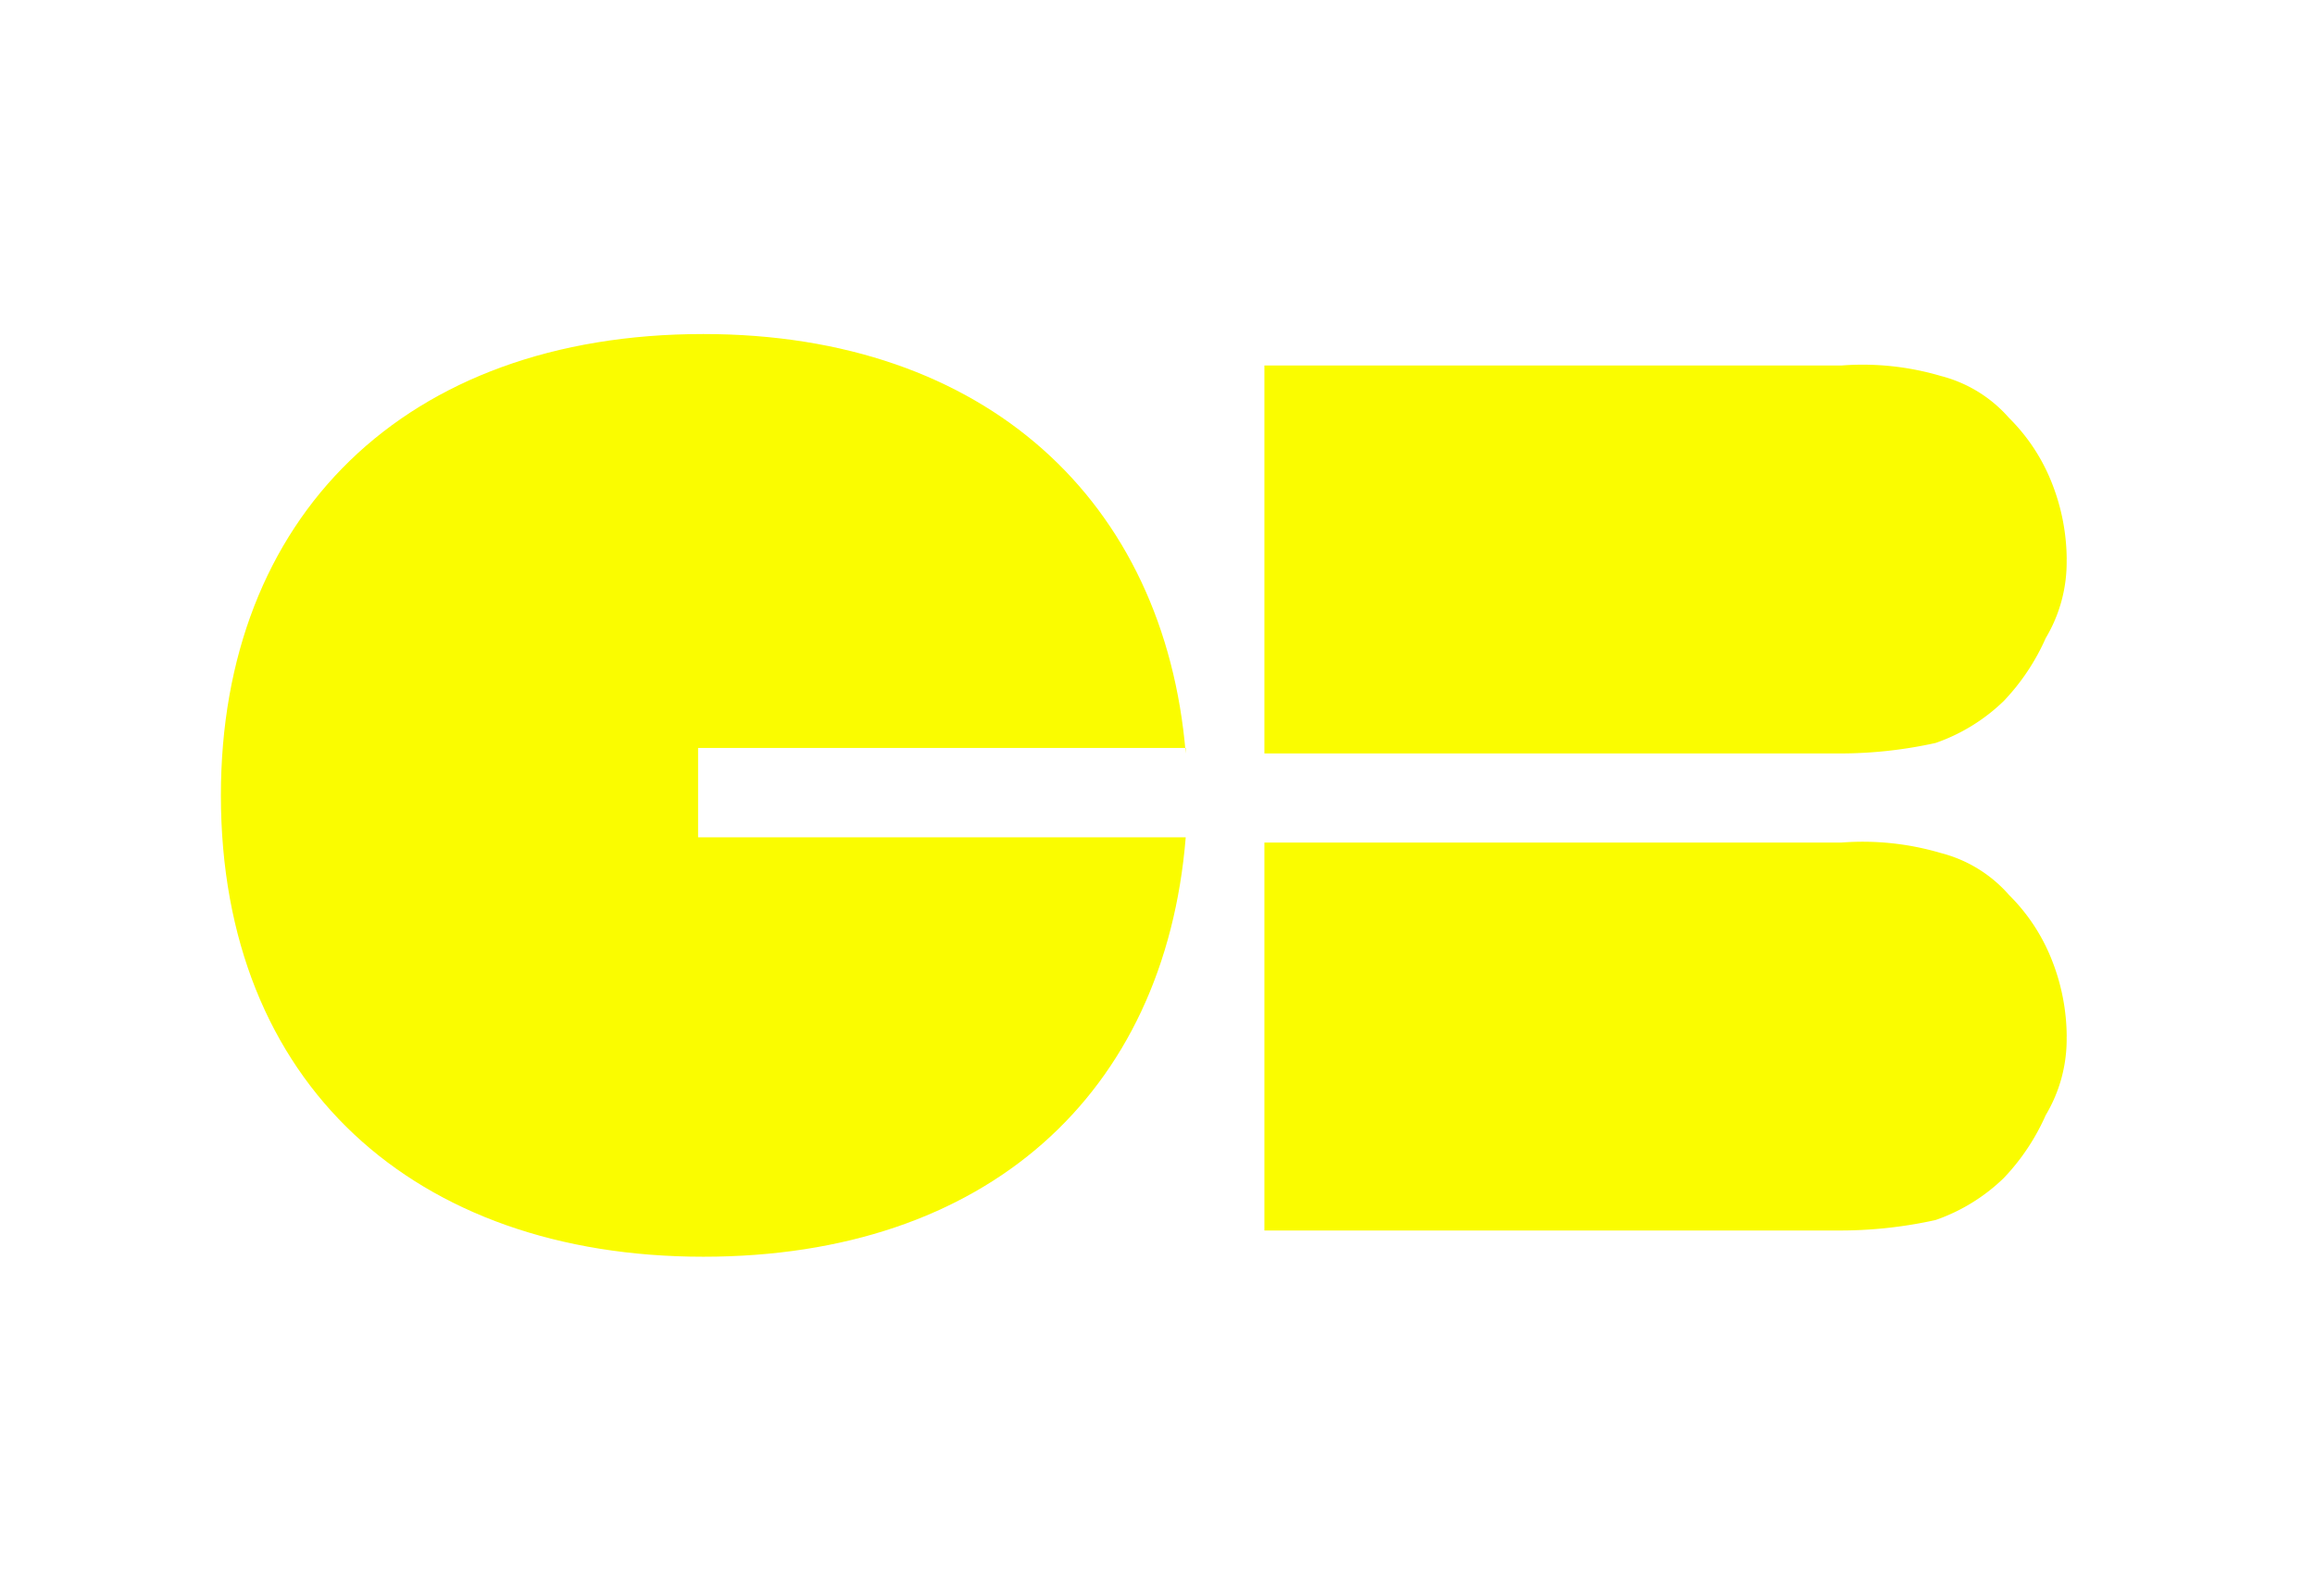 <svg xmlns="http://www.w3.org/2000/svg" width="36.25" height="25" viewBox="0 0 36.25 25">
  <g id="CB" transform="translate(18.125 12.5)">
    <g id="Logo_CB_100" data-name="Logo CB &lt; 100" transform="translate(-18.125 -12.5)">
      <rect id="Rectangle_189" data-name="Rectangle 189" width="36.25" height="25" fill="#fff"/>
      <g id="Groupe_1042" data-name="Groupe 1042" transform="translate(3.459 5.232)">
        <path id="Tracé_3930" data-name="Tracé 3930" d="M39.263,12.138a3.3,3.3,0,0,0-.246-1.232,2.953,2.953,0,0,0-.657-.985,2.116,2.116,0,0,0-1.067-.657,4.323,4.323,0,0,0-1.56-.164H26.7v6.076h8.95a6.928,6.928,0,0,0,1.56-.164,2.9,2.9,0,0,0,1.067-.657,3.435,3.435,0,0,0,.657-.985,2.317,2.317,0,0,0,.328-1.232" transform="translate(-10.36 -8.607)" fill="#fafc00"/>
        <path id="Tracé_3931" data-name="Tracé 3931" d="M39.263,21.238a3.3,3.3,0,0,0-.246-1.232,2.953,2.953,0,0,0-.657-.985,2.116,2.116,0,0,0-1.067-.657,4.323,4.323,0,0,0-1.56-.164H26.7v6.076h8.95a6.928,6.928,0,0,0,1.56-.164,2.9,2.9,0,0,0,1.067-.657,3.435,3.435,0,0,0,.657-.985,2.317,2.317,0,0,0,.328-1.232" transform="translate(-10.36 -10.235)" fill="#fafc00"/>
        <path id="Tracé_3932" data-name="Tracé 3932" d="M21.908,15.069C21.58,11.128,18.788,8.5,14.354,8.5,9.674,8.5,6.8,11.374,6.8,15.726c0,4.516,3.038,7.226,7.554,7.226,4.434,0,7.226-2.545,7.554-6.569H14.272v-1.4h7.636Z" transform="translate(-6.8 -8.5)" fill="#fafc00"/>
      </g>
    </g>
  </g>
</svg>
